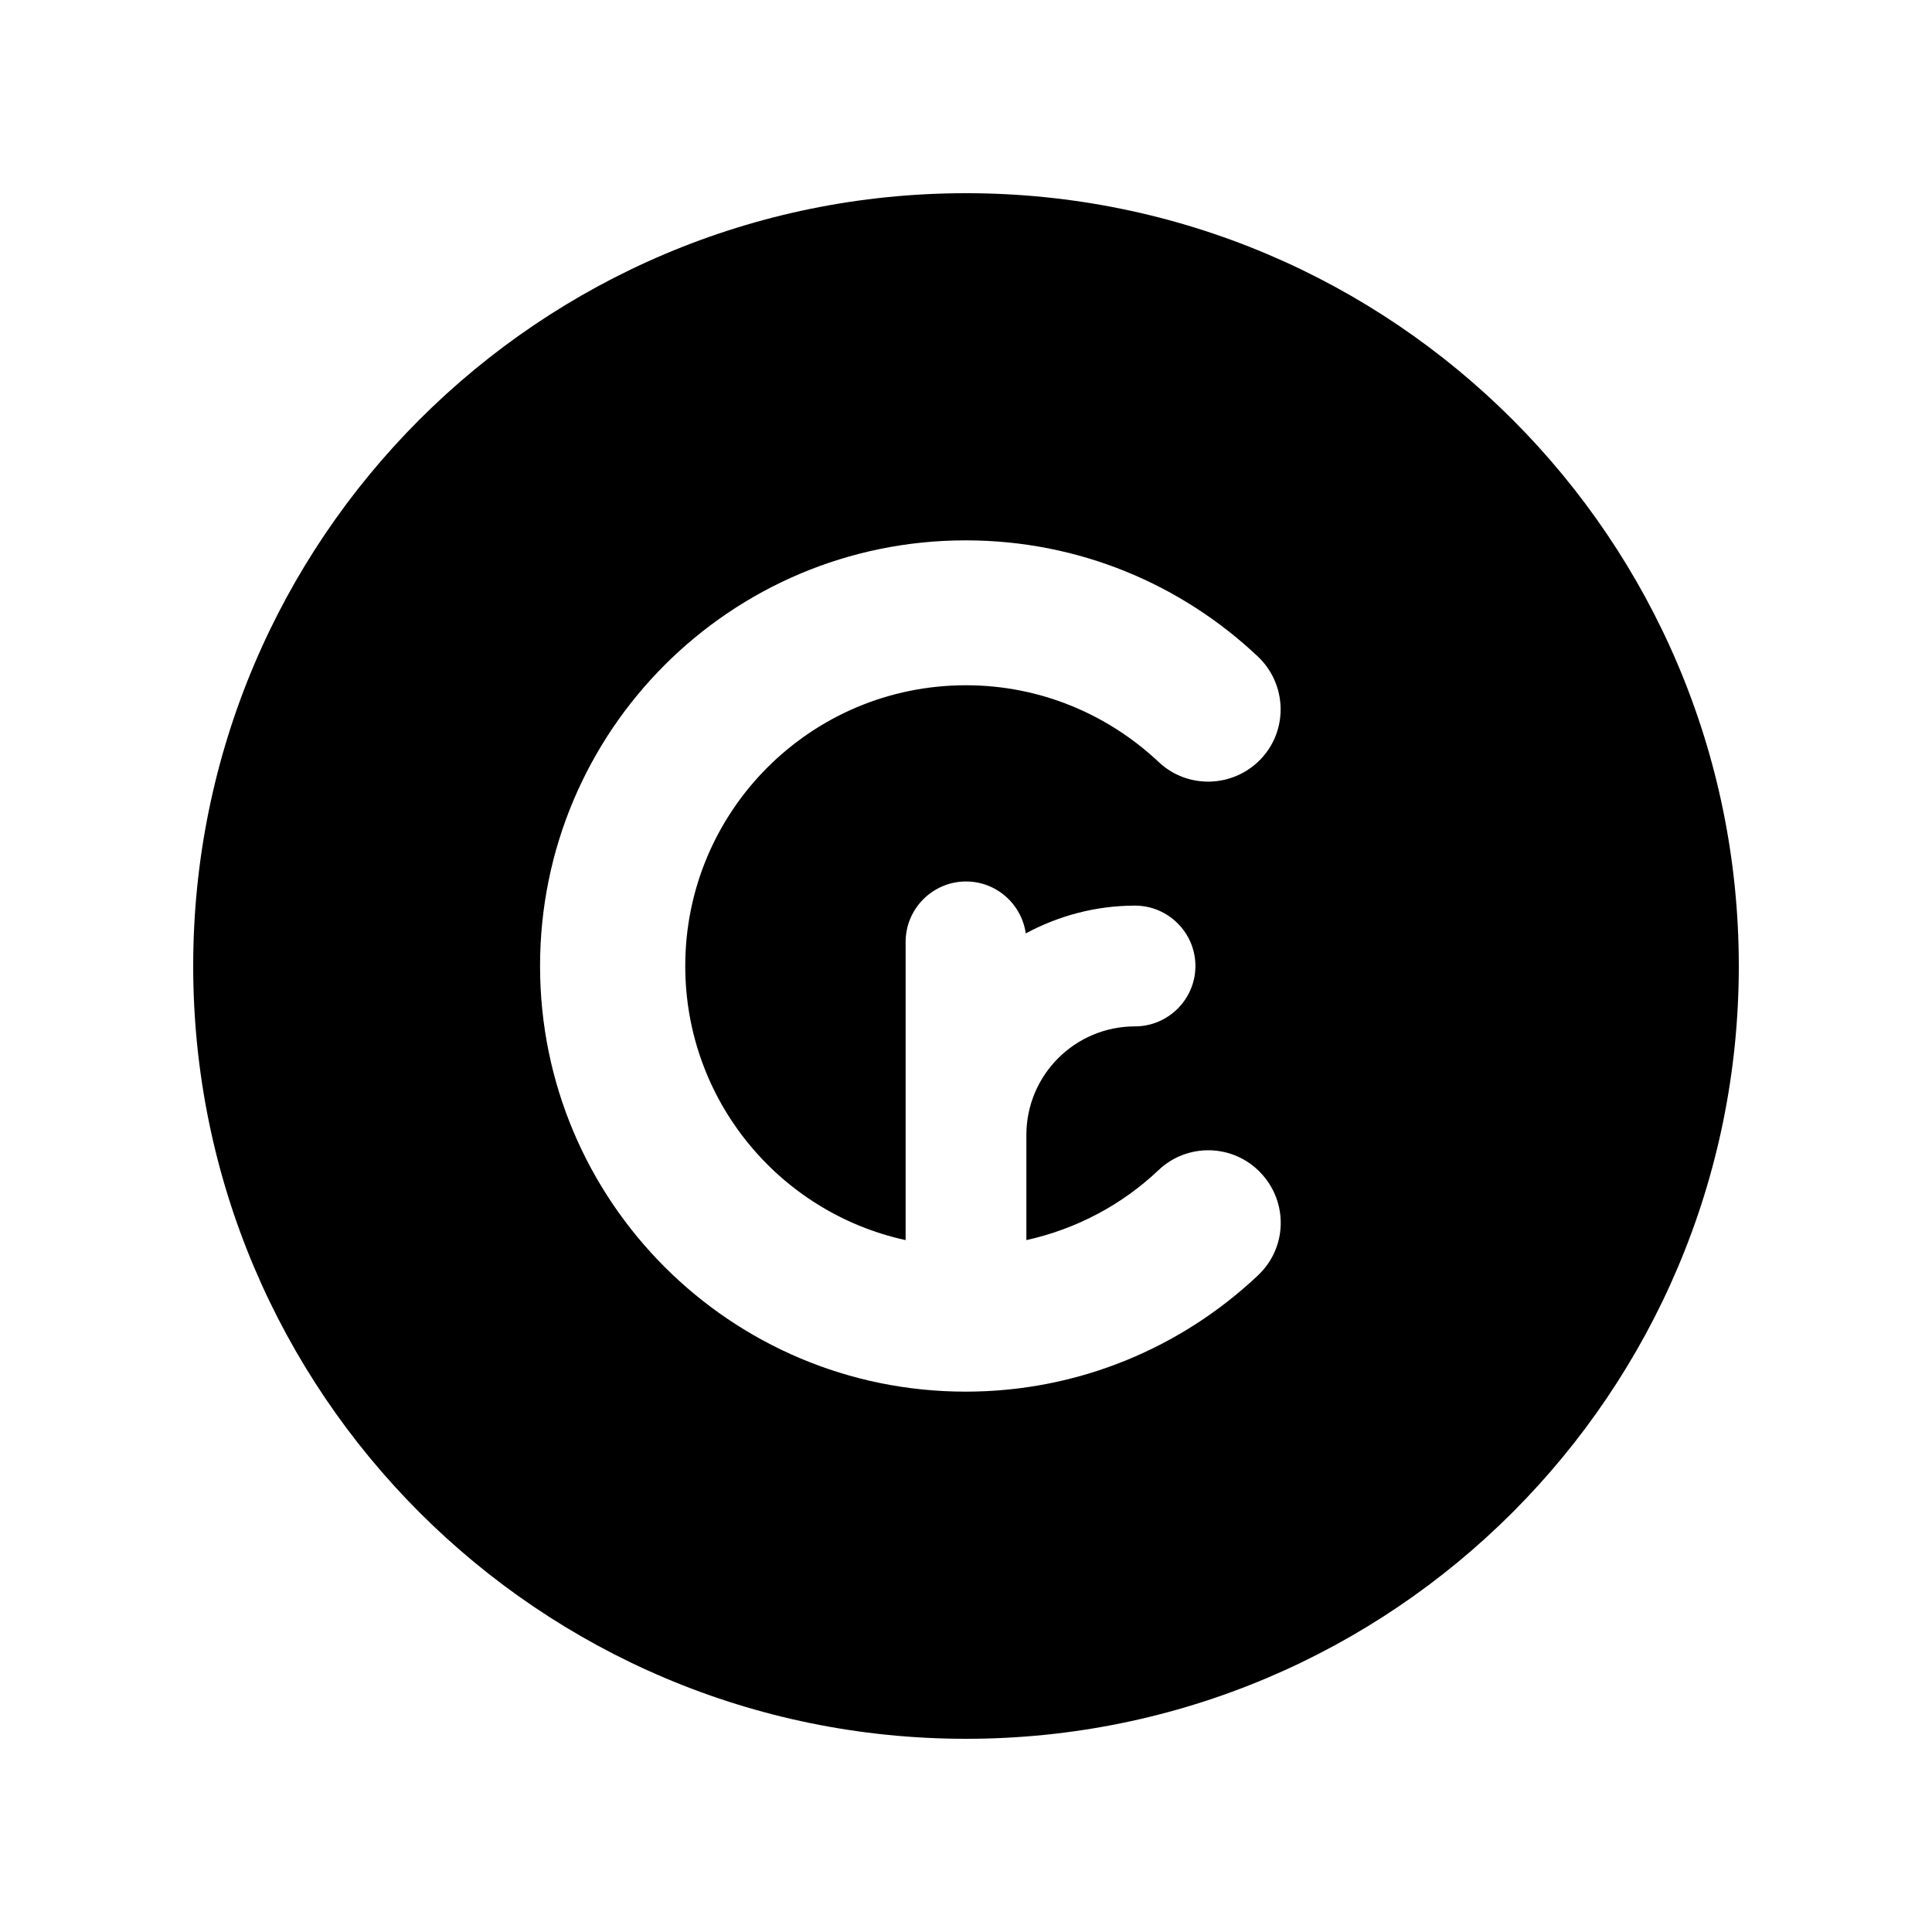 <svg xmlns="http://www.w3.org/2000/svg" viewBox="0 0 640 640"><!--! Font Awesome Pro 7.1.0 by @fontawesome - https://fontawesome.com License - https://fontawesome.com/license (Commercial License) Copyright 2025 Fonticons, Inc. --><path fill="currentColor" d="M320 576C461.4 576 576 461.4 576 320C576 178.6 461.4 64 320 64C178.6 64 64 178.6 64 320C64 461.4 178.6 576 320 576zM227 320C227 364.5 258.2 401.7 300 410.8L300 312C300 301 309 292 320 292C330.1 292 338.4 299.5 339.8 309.2C350.6 303.4 362.9 300 376 300C387 300 396 309 396 320C396 331 387 340 376 340C356.1 340 340 356.1 340 376L340 410.8C356.7 407.1 371.8 399 383.8 387.6C393.4 378.5 408.6 378.9 417.7 388.6C426.8 398.3 426.4 413.4 416.7 422.5C391.5 446.3 357.4 461 319.9 461C242 461 178.9 397.9 178.9 320C178.9 242.1 242 179 319.9 179C357.4 179 391.4 193.6 416.7 217.5C426.3 226.6 426.8 241.8 417.7 251.4C408.6 261 393.4 261.5 383.8 252.4C367.1 236.7 344.7 227 320 227C268.6 227 227 268.6 227 320z"/></svg>